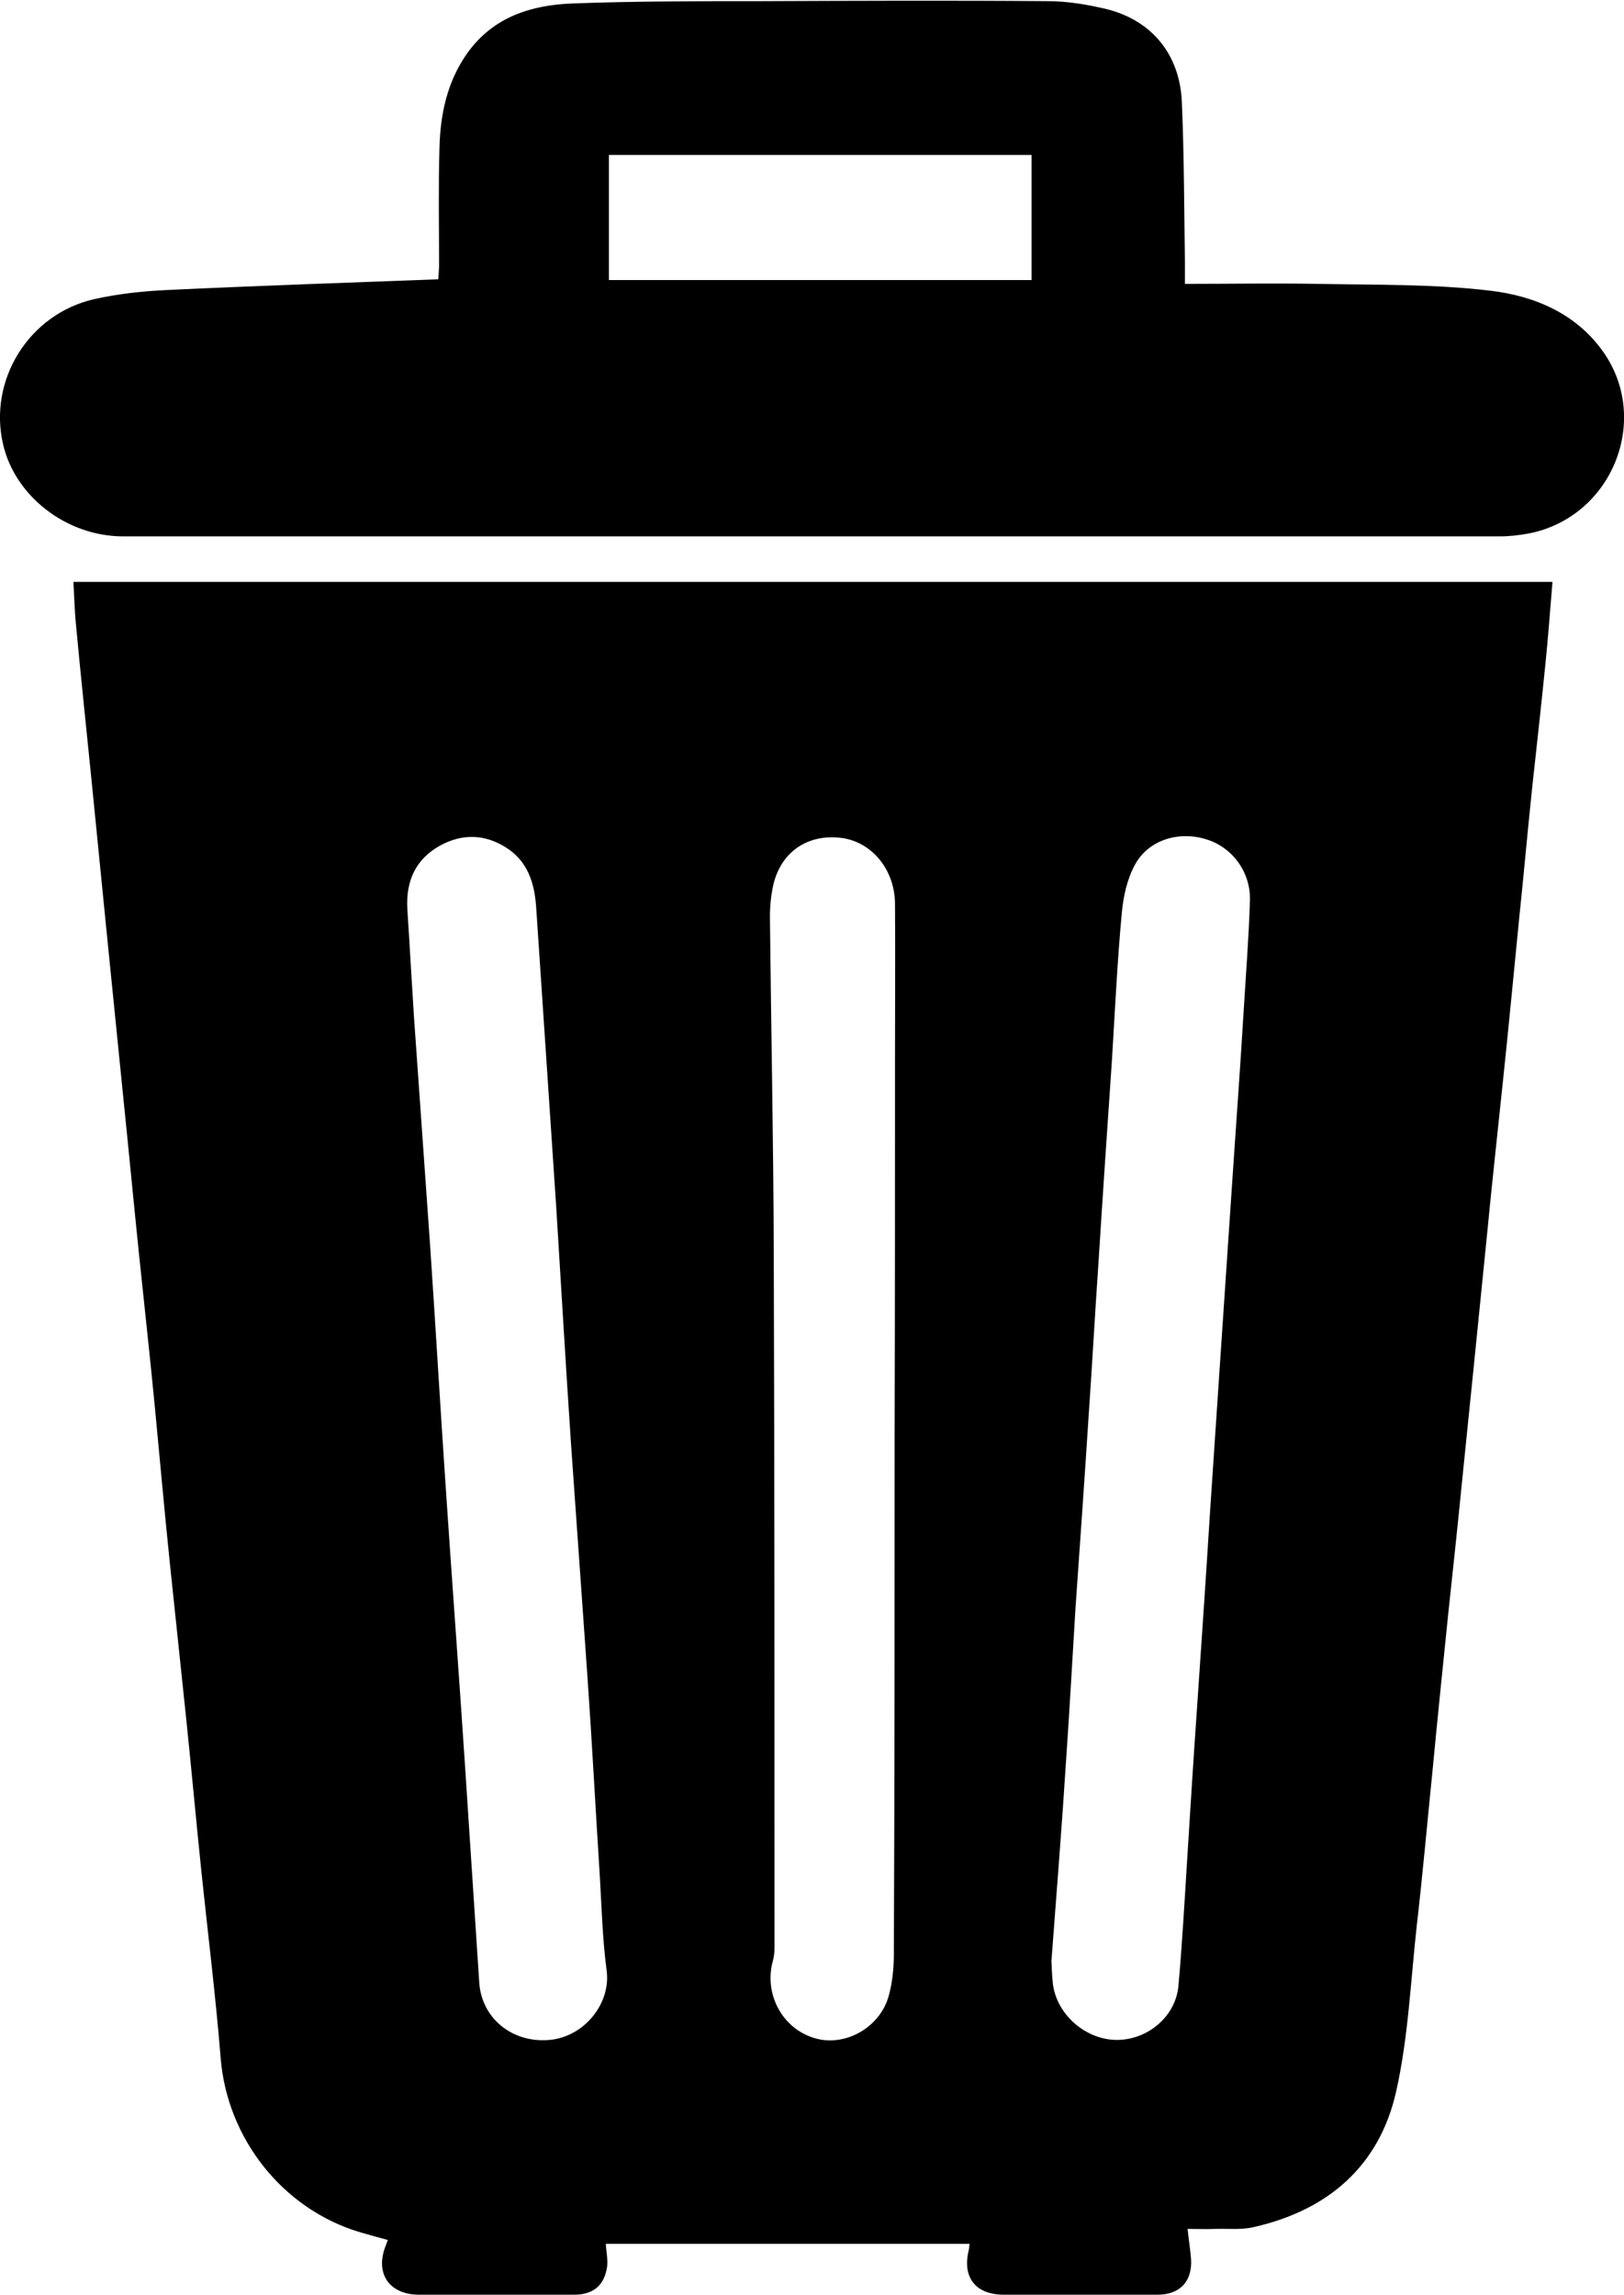 <?xml version="1.0" encoding="utf-8"?>
<!-- Generator: Adobe Illustrator 24.2.1, SVG Export Plug-In . SVG Version: 6.00 Build 0)  -->
<svg version="1.1" id="katman_1" xmlns="http://www.w3.org/2000/svg" xmlns:xlink="http://www.w3.org/1999/xlink" x="0px" y="0px"
	 viewBox="0 0 424.6 599.9" style="enable-background:new 0 0 424.6 599.9;" xml:space="preserve">
<g>
	<path d="M19.2,152.1c129.2,0,257.7,0,386.7,0c-0.6,7.2-1.1,14.1-1.8,21c-1.1,10.9-2.3,21.8-3.5,32.7c-1.2,11.4-2.2,22.8-3.4,34.2
		c-1.4,14-2.7,28-4.2,42.1c-1.4,13.5-2.9,27-4.2,40.5c-1.1,10.9-2.2,21.8-3.3,32.8c-1.1,10.8-2.2,21.6-3.3,32.4
		c-1.1,11.2-2.3,22.3-3.5,33.5c-1.4,13.6-2.8,27.3-4.1,40.9c-1.4,13.8-2.6,27.5-4.2,41.3c-1.6,14.5-2.2,29.2-5.4,43.3
		c-4.4,19.4-17.8,30.9-37.1,35.3c-3.2,0.8-6.7,0.4-10.1,0.5c-2.3,0.1-4.7,0-7.3,0c0.3,2.9,0.7,5.3,0.9,7.8c0.4,5.9-2.9,9.4-8.8,9.4
		c-13.4,0-26.7,0-40.1,0c-7.4,0-11-4.5-9.2-11.7c0.1-0.5,0.1-0.9,0.2-1.6c-31.7,0-63.3,0-95.1,0c0.1,2.1,0.6,4.2,0.3,6.2
		c-0.8,4.8-3.7,7.1-8.6,7.1c-13.5,0-27,0-40.5,0c-7.8,0-11.6-5.5-8.8-12.7c0.2-0.4,0.3-0.9,0.6-1.6c-2.6-0.7-5.1-1.4-7.5-2.1
		c-20.1-6.1-34.5-24.5-36.2-45.4c-1.3-16.1-3.3-32.2-5-48.4c-1.4-13.4-2.6-26.8-4-40.2c-1.4-13.6-2.9-27.3-4.3-40.9
		c-1.4-13.5-2.6-27.1-3.9-40.6c-1.3-13.5-2.8-27-4.2-40.5c-1.4-13.6-2.7-27.3-4.1-40.9c-1.4-13.9-2.8-27.8-4.2-41.7
		c-1.3-13.4-2.7-26.8-4-40.2c-1.4-14-2.9-28-4.2-42C19.5,159.3,19.4,155.9,19.2,152.1z M106.5,237.6c0.6,9.2,1.1,18.4,1.7,27.7
		c1.4,20.3,2.9,40.6,4.3,60.9c1.4,20.7,2.6,41.4,4,62c1.6,24,3.4,48,5,72.1c1.3,19.3,2.5,38.6,3.8,57.9c0.6,9.3,8.6,15.9,18.4,15
		c9-0.8,16.1-9.5,14.9-18.2c-1.1-8.3-1.3-16.7-1.8-25c-1.1-17.2-2-34.4-3.2-51.6c-1.4-20.3-2.9-40.6-4.3-60.9
		c-1.4-20.8-2.6-41.6-3.9-62.4c-1.7-25.9-3.5-51.8-5.2-77.7c-0.4-6.5-2.2-12.4-8.1-16c-5.5-3.4-11.3-3.5-17-0.4
		C108.6,224.6,106.1,230.3,106.5,237.6z M274.9,512.6c0.1,1.4,0.1,3.7,0.4,6.1c1.1,8.1,8.8,14.6,16.9,14.5c8-0.1,15.2-6.2,15.9-14.1
		c1-11.1,1.6-22.1,2.3-33.2c0.8-12.8,1.6-25.7,2.5-38.5c1.2-17.6,2.4-35.1,3.5-52.7c0.8-12.4,1.7-24.9,2.5-37.3
		c1.2-17.3,2.3-34.6,3.5-51.9c0.9-13.4,1.9-26.9,2.7-40.3c0.6-10,1.4-19.9,1.7-29.9c0.2-7.6-4.9-14.1-11.7-16
		c-7.1-2.1-14.8,0.3-18.3,6.6c-2.1,3.8-3.1,8.4-3.5,12.7c-1.2,12.9-1.8,25.9-2.6,38.8c-1.2,17.6-2.4,35.1-3.5,52.7
		c-0.9,13-1.6,25.9-2.5,38.9c-1.1,17.1-2.3,34.1-3.5,51.2c-0.8,12.9-1.5,25.9-2.4,38.9C277.7,476.5,276.3,494,274.9,512.6z
		 M233.9,374.8C233.9,374.8,233.9,374.8,233.9,374.8c0.1-32.9,0.1-65.7,0.1-98.6c0-13.4,0.1-26.7,0-40.1
		c-0.1-8.9-6.2-16.2-14.2-17.1c-8.4-1-15.3,3.4-17.5,11.8c-0.7,2.9-1,5.9-1,8.9c0.3,28.9,0.9,57.7,1,86.6
		c0.2,61,0.2,121.9,0.2,182.9c0,1.3-0.2,2.7-0.6,4c-2,8.6,3,17.3,11.3,19.6c7.7,2.2,16.7-2.7,19.1-10.9c1-3.5,1.4-7.4,1.4-11.1
		C233.9,465.5,233.9,420.1,233.9,374.8z"/>
	<path d="M309.8,74.2c12,0,23.4-0.2,34.7,0c15.1,0.3,30.3,0,45.3,1.8c11.5,1.4,22.5,6,29.6,16.3c12.2,17.8,1.9,42.8-19.5,47.1
		c-2.6,0.5-5.2,0.8-7.8,0.8c-120,0-239.9,0-359.9,0c-14.8,0-28.3-10.5-31.4-24.1c-3.9-16.7,6.7-34,23.8-37.9
		c6.2-1.4,12.7-2.1,19.2-2.4c23.4-1.1,46.9-1.9,70.8-2.8c0-1,0.2-2.3,0.2-3.6c0-10.2-0.2-20.5,0.1-30.7c0.2-8.8,2-17.3,7.2-24.7
		c6.8-9.6,16.8-12.7,27.7-13.1c16.3-0.6,32.7-0.6,49.1-0.6c25-0.1,50-0.2,75,0c5.2,0,10.5,0.9,15.5,2.1c11.9,3,19.1,12,19.6,24.3
		c0.6,14,0.6,28,0.8,41.9C309.8,70,309.8,71.5,309.8,74.2z M159.2,40.5c0,11.2,0,22,0,32.7c37,0,73.7,0,110.5,0c0-11,0-21.8,0-32.7
		C232.7,40.5,196,40.5,159.2,40.5z"/>
</g>
</svg>
